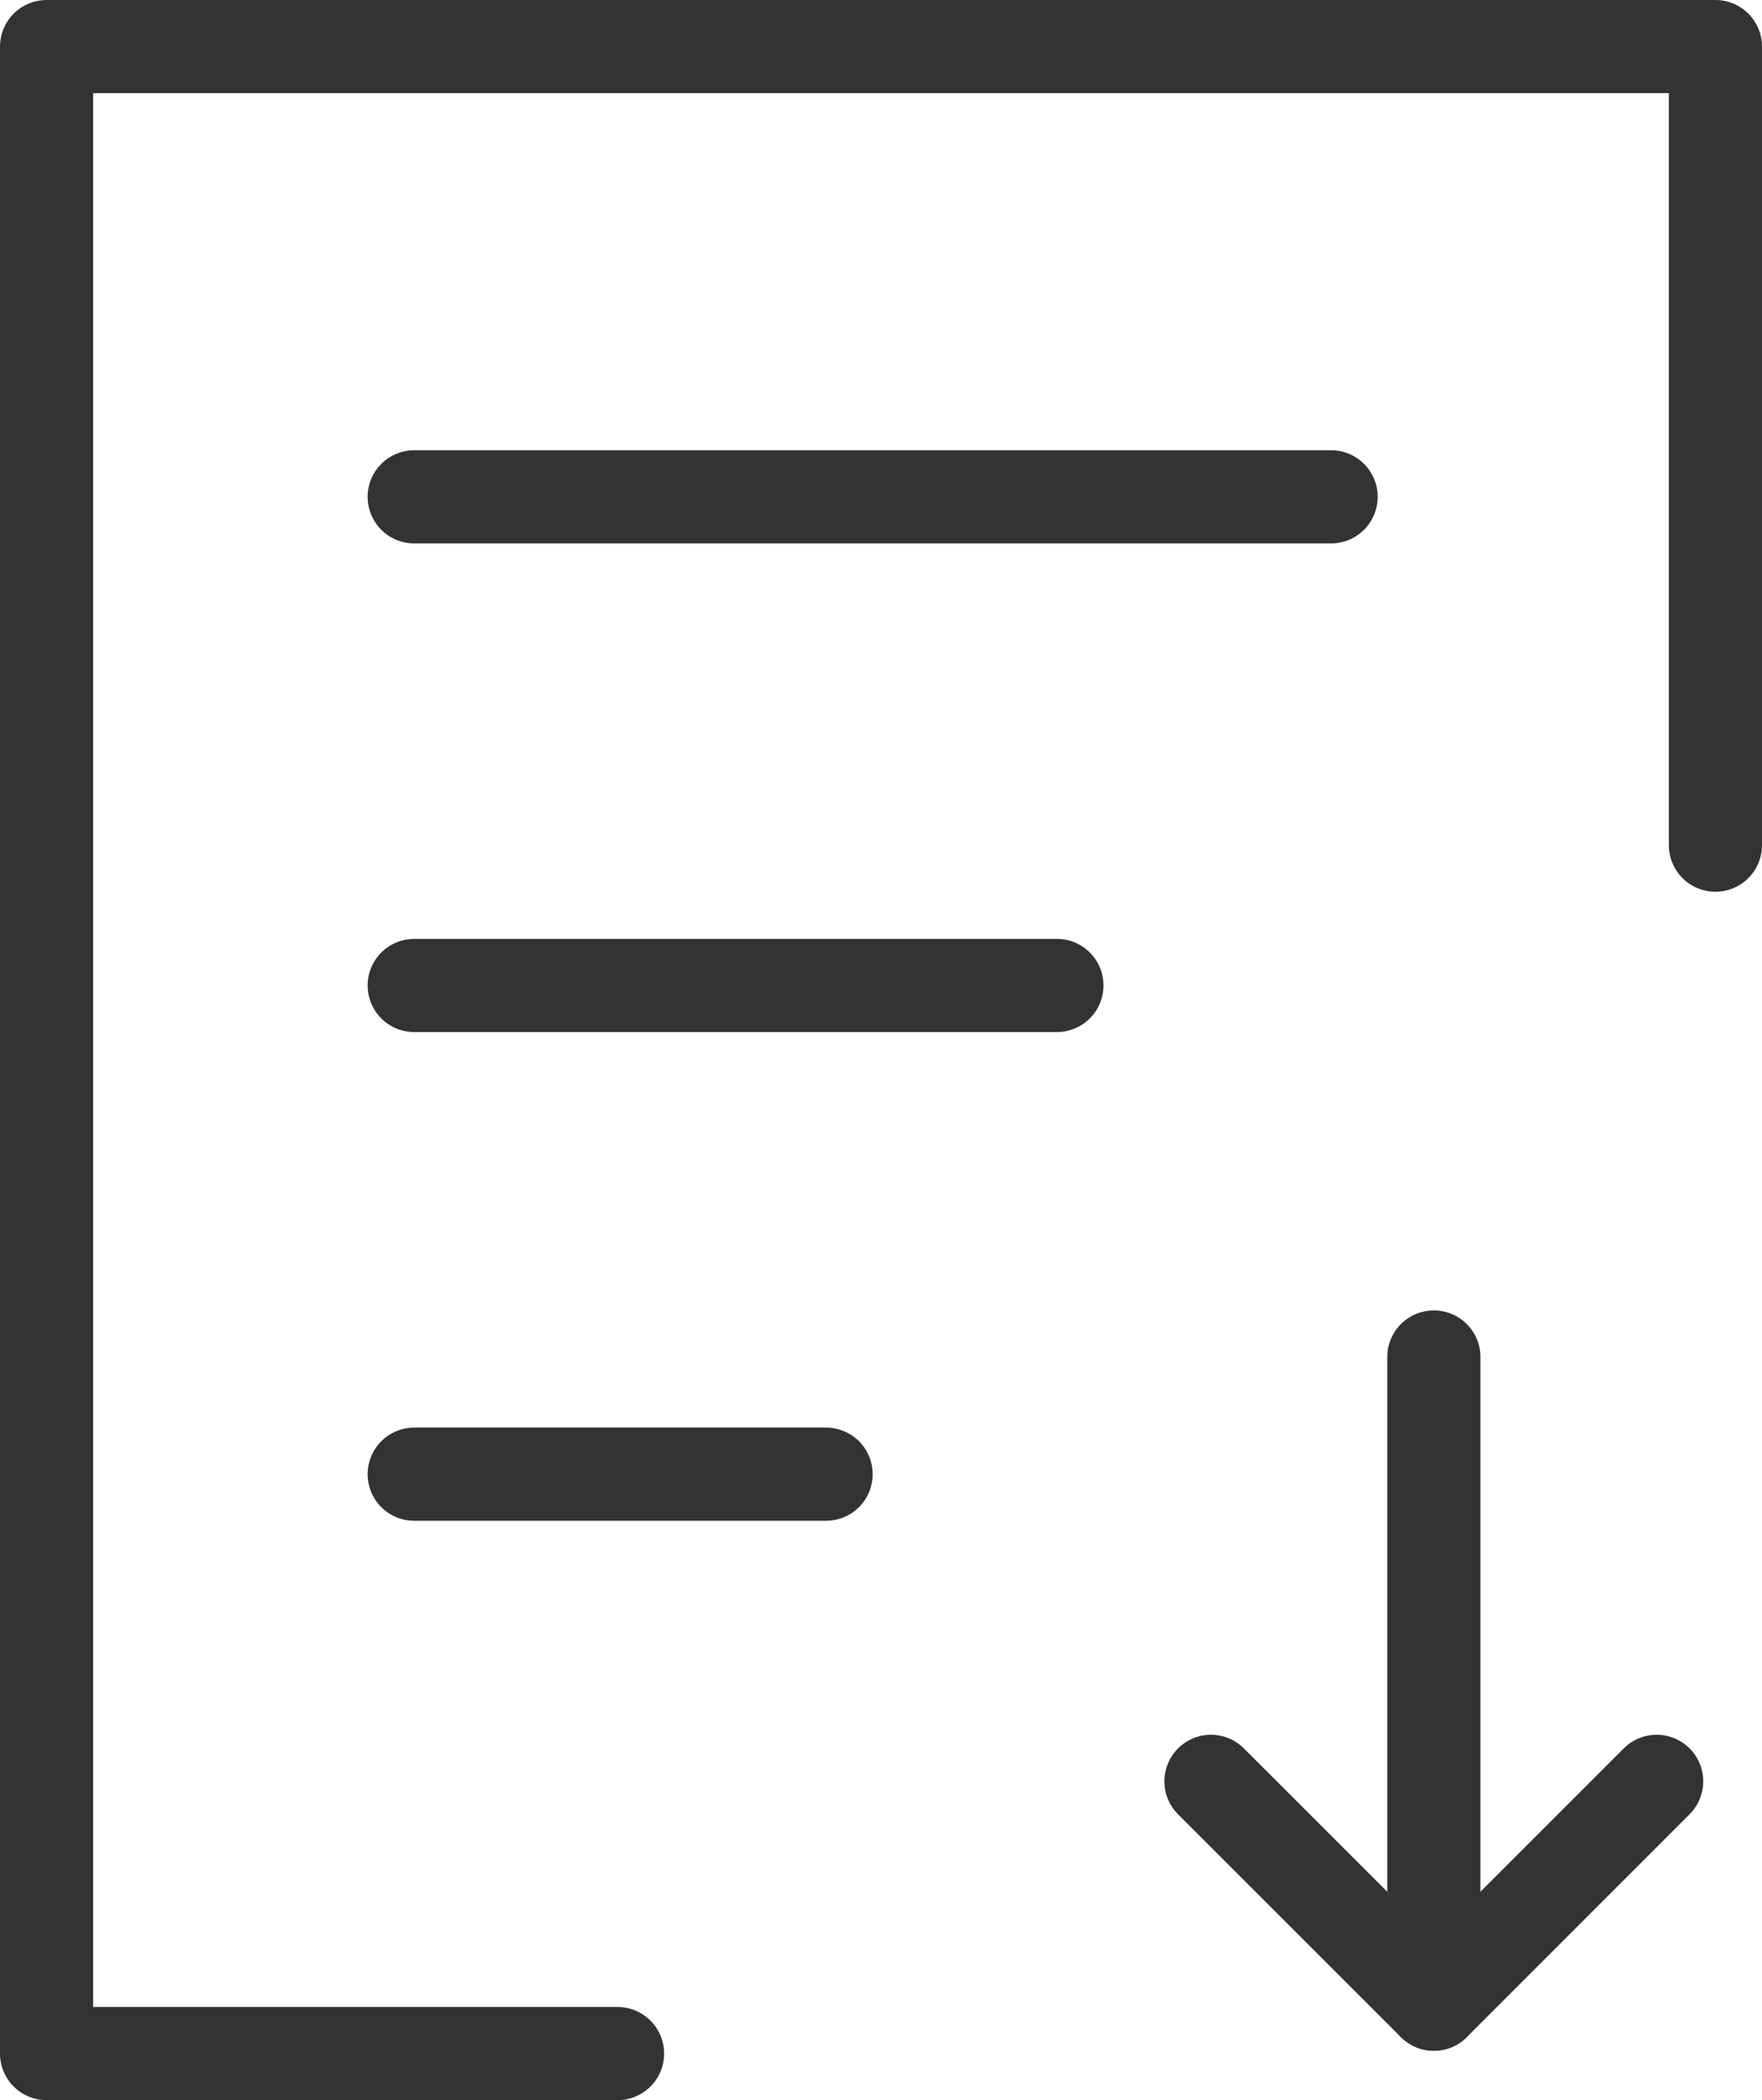 <svg xmlns="http://www.w3.org/2000/svg" xmlns:xlink="http://www.w3.org/1999/xlink" viewBox="0 0 18.917 22.543"><defs><style>.cls-1,.cls-3{fill:none;}.cls-2{clip-path:url(#clip-path);}.cls-3{stroke:#333;stroke-linecap:round;stroke-linejoin:round;}</style><clipPath id="clip-path" transform="translate(-9.541 -7.729)"><rect class="cls-1" width="38" height="38"/></clipPath></defs><title>资源 3</title><g id="图层_2" data-name="图层 2"><g id="图层_1-2" data-name="图层 1"><g class="cls-2"><line class="cls-3" x1="15.394" y1="14.566" x2="15.394" y2="21.456"/><line class="cls-3" x1="17.786" y1="19.121" x2="15.394" y2="21.513"/><line class="cls-3" x1="13.001" y1="19.121" x2="15.394" y2="21.513"/><polyline class="cls-3" points="6.63 22.043 0.5 22.043 0.5 0.5 18.417 0.5 18.417 9.072"/><line class="cls-3" x1="4.447" y1="5.333" x2="14.291" y2="5.333"/><line class="cls-3" x1="4.447" y1="10.578" x2="11.347" y2="10.578"/><line class="cls-3" x1="4.447" y1="15.824" x2="8.869" y2="15.824"/></g></g></g></svg>